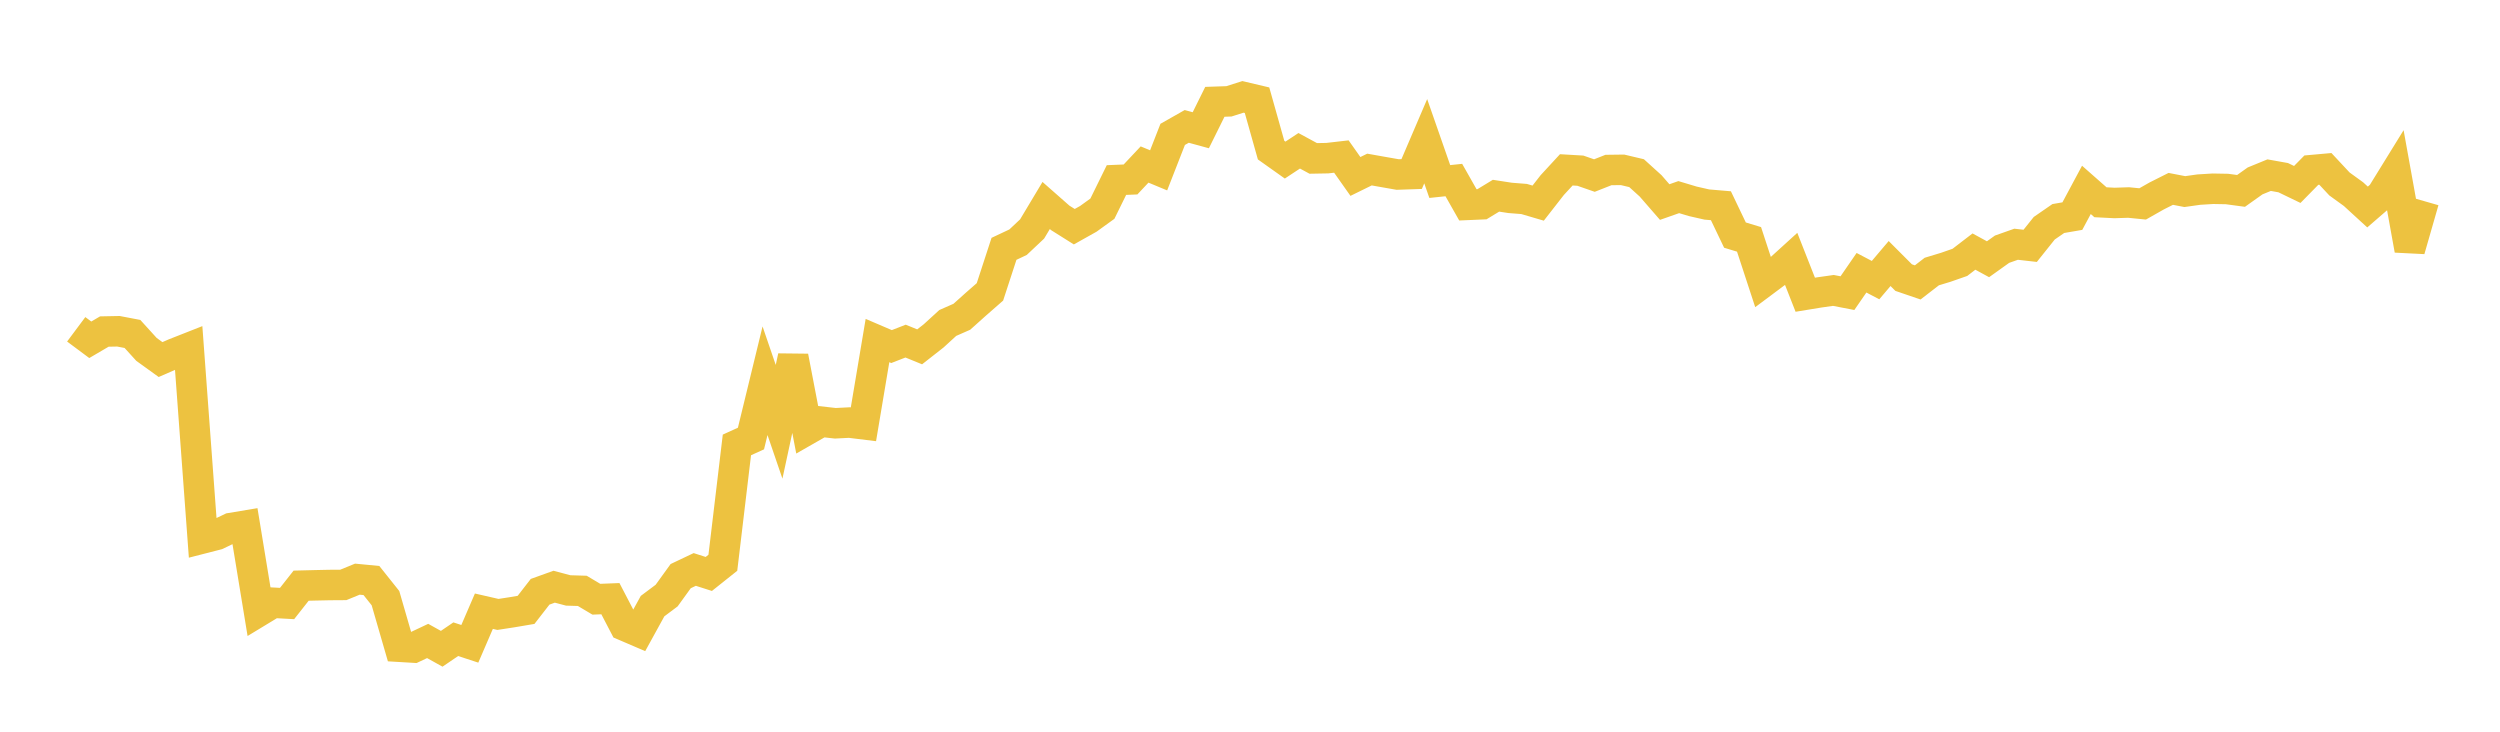 <svg width="164" height="48" xmlns="http://www.w3.org/2000/svg" xmlns:xlink="http://www.w3.org/1999/xlink"><path fill="none" stroke="rgb(237,194,64)" stroke-width="2" d="M5,21.603L5.922,22.29L6.844,21.749L7.766,21.731L8.689,21.907L9.611,22.922L10.533,23.587L11.455,23.185L12.377,22.822L13.299,35.318L14.222,35.081L15.144,34.64L16.066,34.486L16.988,40.099L17.91,39.54L18.832,39.591L19.754,38.42L20.677,38.397L21.599,38.377L22.521,38.371L23.443,37.993L24.365,38.082L25.287,39.239L26.21,42.427L27.132,42.482L28.054,42.047L28.976,42.56L29.898,41.932L30.82,42.234L31.743,40.095L32.665,40.306L33.587,40.164L34.509,40.008L35.431,38.82L36.353,38.488L37.275,38.733L38.198,38.76L39.12,39.309L40.042,39.273L40.964,41.042L41.886,41.438L42.808,39.761L43.731,39.07L44.653,37.794L45.575,37.356L46.497,37.651L47.419,36.917L48.341,29.187L49.263,28.768L50.186,24.976L51.108,27.67L52.03,23.39L52.952,28.19L53.874,27.663L54.796,27.767L55.719,27.72L56.641,27.833L57.563,22.34L58.485,22.735L59.407,22.376L60.329,22.753L61.251,22.03L62.174,21.186L63.096,20.78L64.018,19.954L64.94,19.147L65.862,16.323L66.784,15.889L67.707,15.02L68.629,13.48L69.551,14.292L70.473,14.872L71.395,14.355L72.317,13.689L73.24,11.811L74.162,11.773L75.084,10.792L76.006,11.175L76.928,8.815L77.85,8.292L78.772,8.544L79.695,6.679L80.617,6.648L81.539,6.355L82.461,6.573L83.383,9.847L84.305,10.501L85.228,9.892L86.15,10.392L87.072,10.375L87.994,10.269L88.916,11.575L89.838,11.122L90.76,11.286L91.683,11.448L92.605,11.417L93.527,9.264L94.449,11.908L95.371,11.811L96.293,13.439L97.216,13.399L98.138,12.839L99.06,12.981L99.982,13.054L100.904,13.325L101.826,12.143L102.749,11.142L103.671,11.196L104.593,11.517L105.515,11.153L106.437,11.141L107.359,11.359L108.281,12.194L109.204,13.255L110.126,12.931L111.048,13.207L111.97,13.417L112.892,13.496L113.814,15.423L114.737,15.703L115.659,18.516L116.581,17.828L117.503,16.99L118.425,19.334L119.347,19.183L120.269,19.052L121.192,19.23L122.114,17.892L123.036,18.376L123.958,17.288L124.88,18.211L125.802,18.526L126.725,17.813L127.647,17.533L128.569,17.211L129.491,16.503L130.413,17.006L131.335,16.348L132.257,16.022L133.18,16.127L134.102,14.973L135.024,14.336L135.946,14.177L136.868,12.456L137.79,13.268L138.713,13.315L139.635,13.285L140.557,13.377L141.479,12.854L142.401,12.39L143.323,12.568L144.246,12.438L145.168,12.382L146.09,12.399L147.012,12.523L147.934,11.868L148.856,11.49L149.778,11.655L150.701,12.101L151.623,11.162L152.545,11.079L153.467,12.067L154.389,12.735L155.311,13.58L156.234,12.781L157.156,11.287L158.078,16.395L159,13.186"></path></svg>